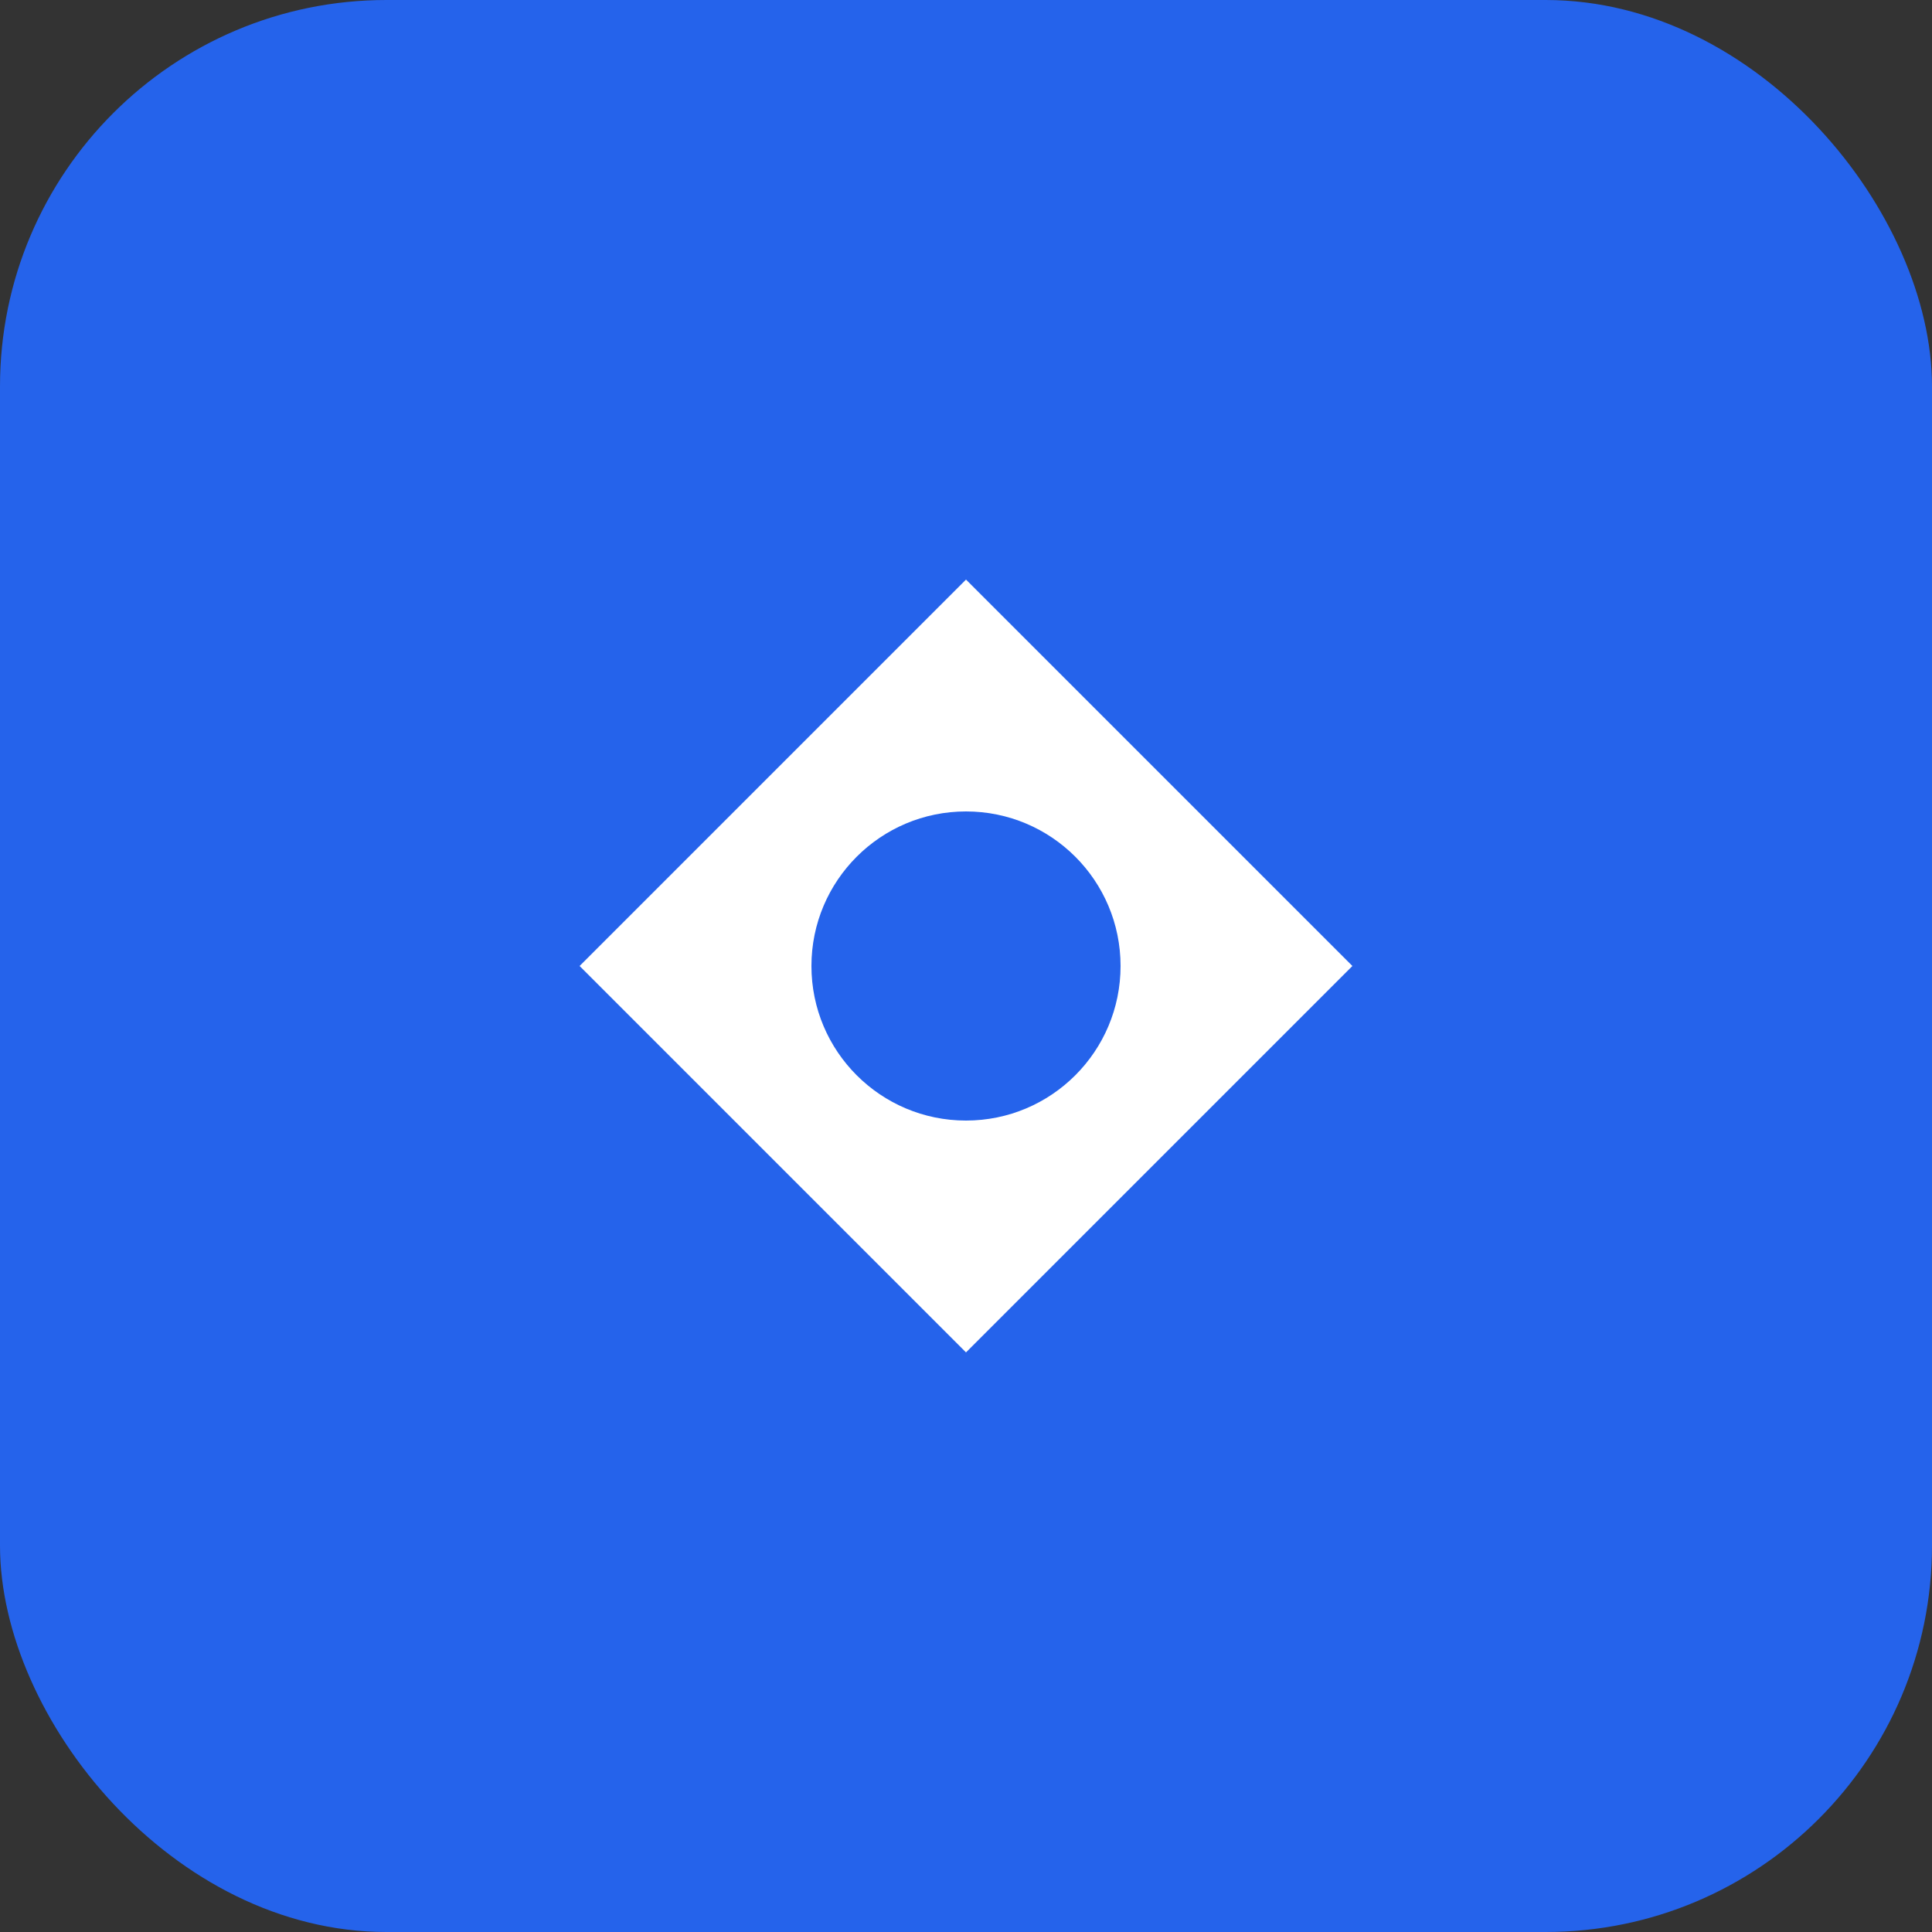 <svg xmlns="http://www.w3.org/2000/svg" viewBox="0 0 100 100">
  <rect x="0" y="0" width="100" height="100" fill="#333333" stroke="none"/>
  <rect width="100" height="100" rx="20" fill="#2563eb"/>
  <path d="M30 50 L50 30 L70 50 L50 70 Z" fill="white"/>
  <circle cx="50" cy="50" r="8" fill="#2563eb"/>
</svg>
